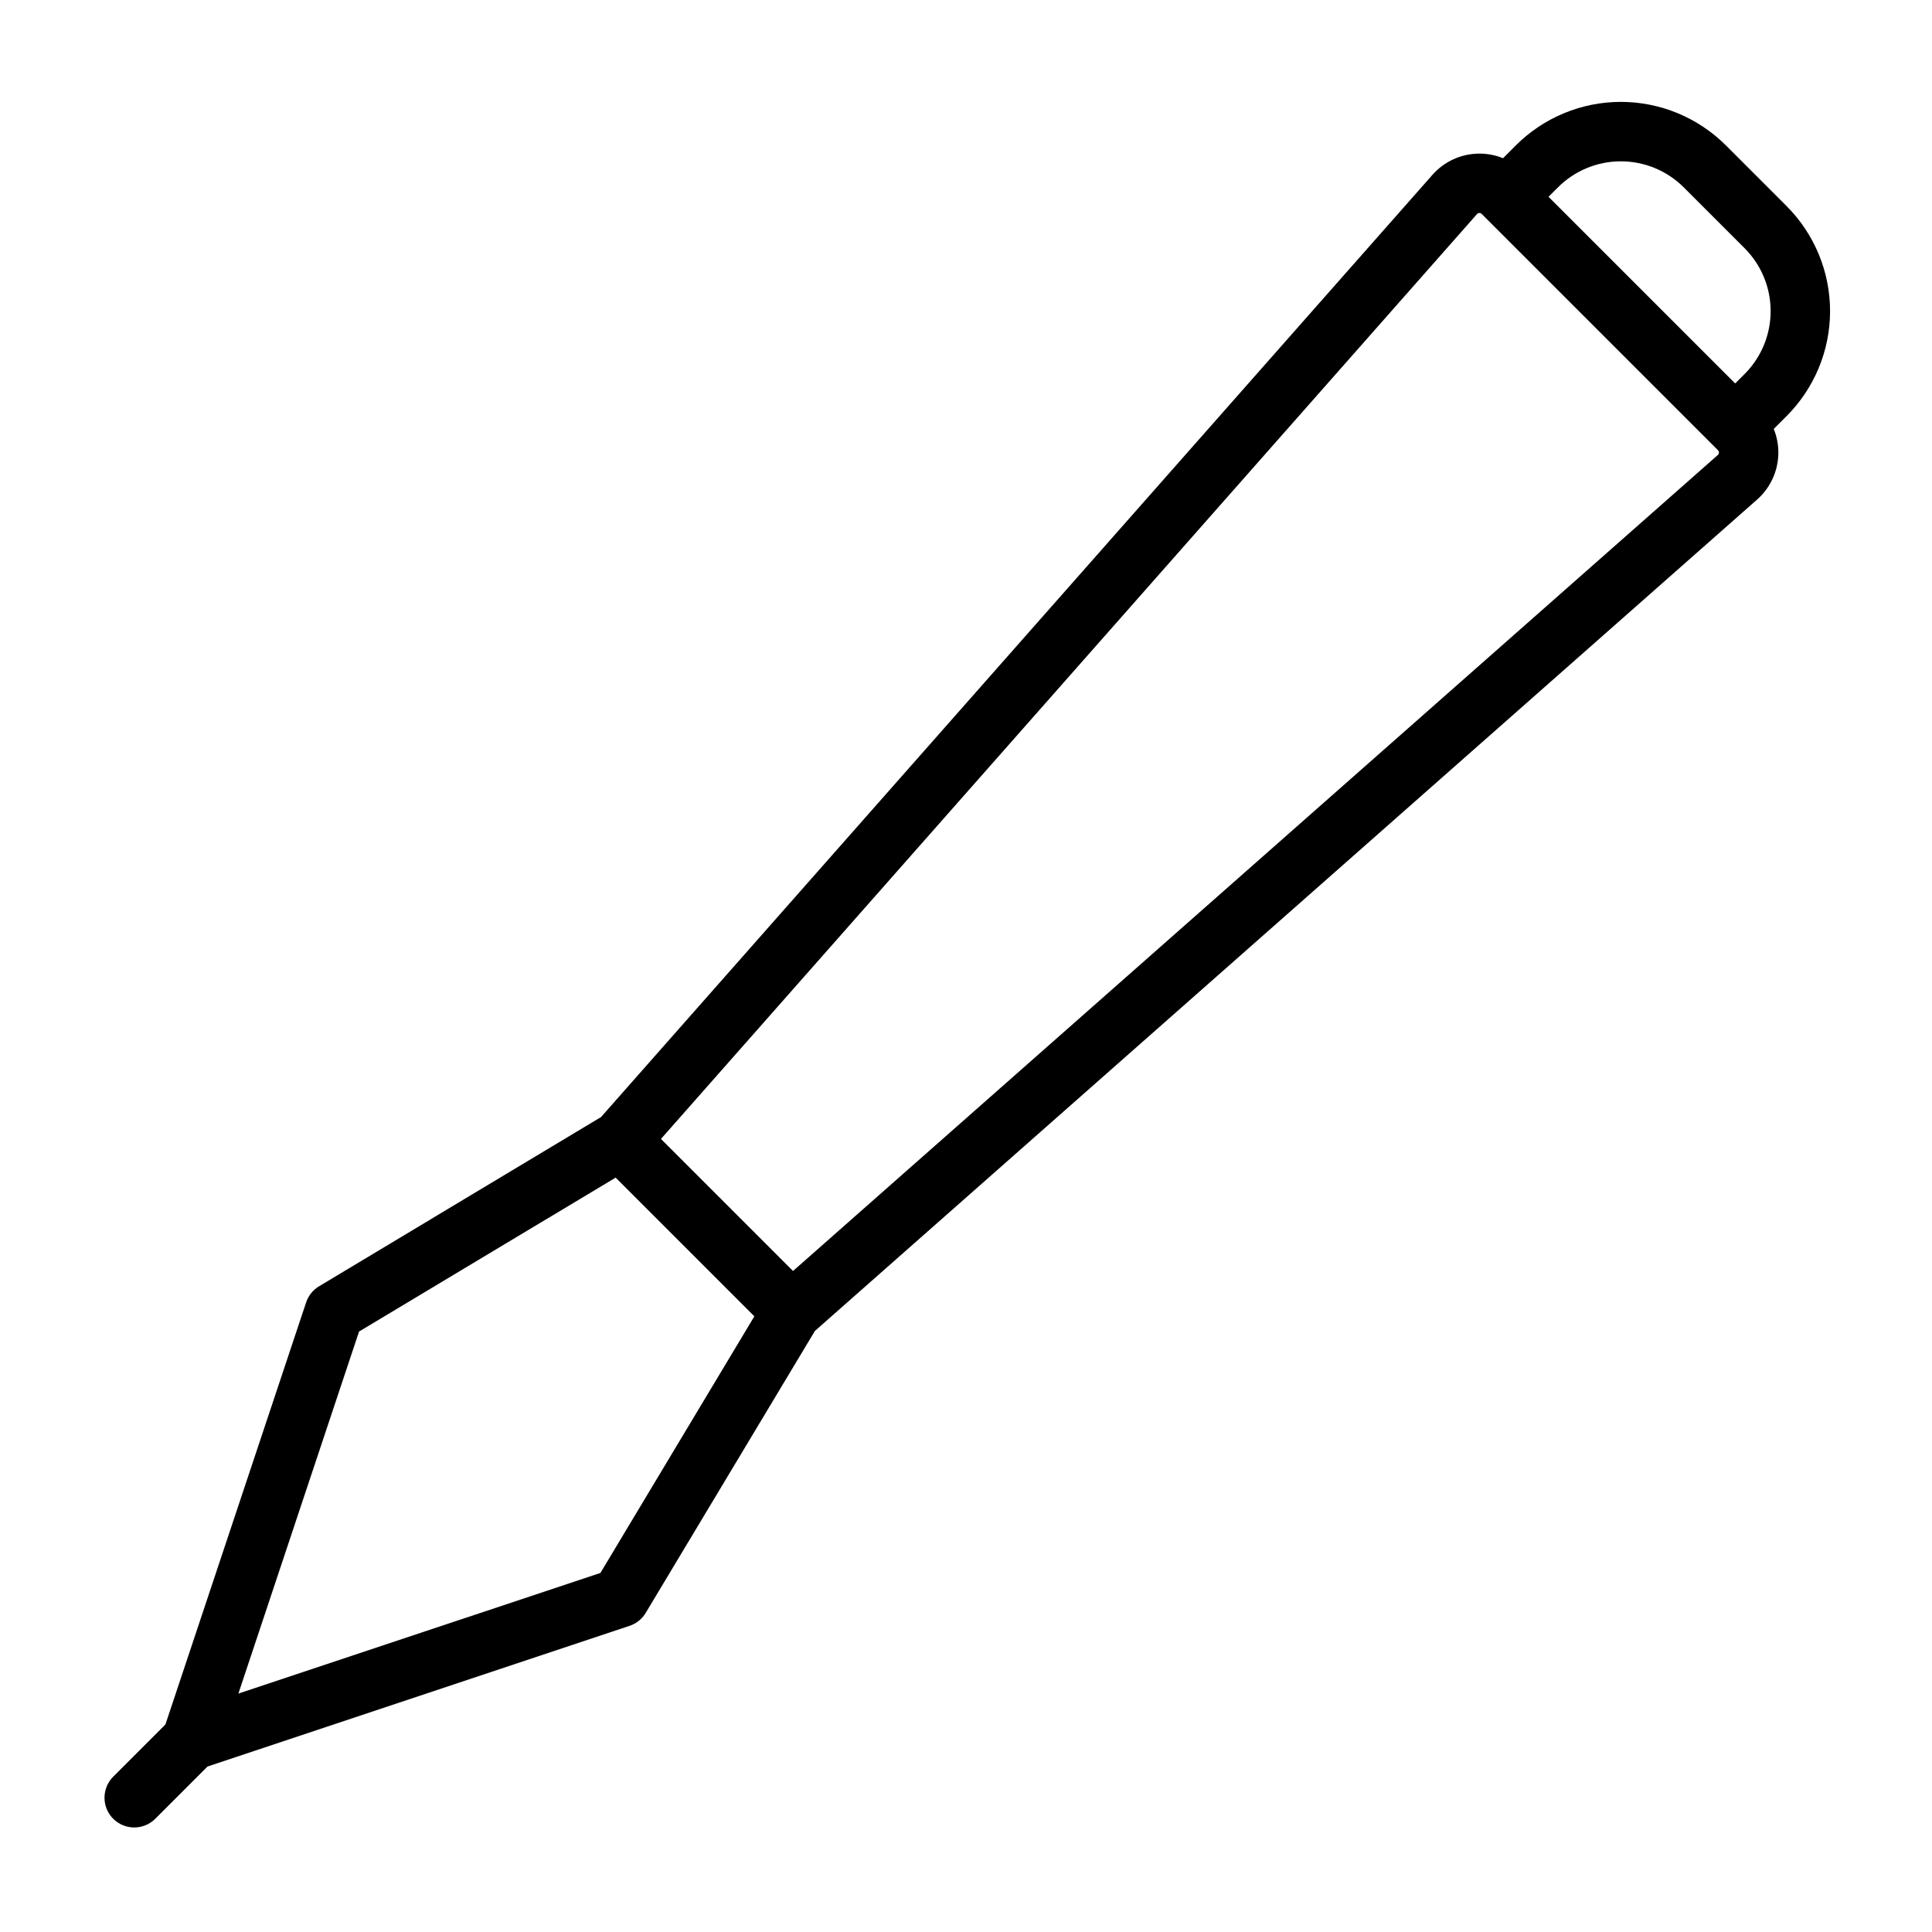 <?xml version="1.0" encoding="UTF-8"?>
<!-- Uploaded to: SVG Find, www.svgrepo.com, Generator: SVG Find Mixer Tools -->
<svg fill="#000000" width="800px" height="800px" version="1.1" viewBox="144 144 512 512" xmlns="http://www.w3.org/2000/svg">
 <path d="m542.32 185.93c-2.125-0.867-4.426-1.289-6.769-1.211-4.582 0.141-8.895 2.172-11.934 5.606 0 0-220.34 249.71-220.34 249.71l-74.723 44.84c-1.605 0.961-2.816 2.473-3.418 4.25l-37.297 111.88-13.84 13.84c-3.07 3.086-3.07 8.062 0 11.148 3.086 3.07 8.062 3.07 11.148 0l13.84-13.84 111.88-37.297c1.777-0.598 3.289-1.812 4.25-3.418l44.84-74.723 249.71-220.34c3.434-3.039 5.465-7.352 5.606-11.934 0.078-2.348-0.348-4.644-1.211-6.769l3.402-3.402c7.367-7.383 11.523-17.383 11.523-27.82 0-10.453-4.156-20.453-11.523-27.836-5.258-5.242-10.848-10.832-16.09-16.09-7.383-7.367-17.383-11.523-27.836-11.523-10.438 0-20.438 4.156-27.82 11.523zm-235.17 270.15 36.762 36.762-40.793 68-95.945 31.977 31.977-95.945zm47.012 24.75-35-35 216.26-245.1c0.156-0.172 0.379-0.27 0.613-0.285 0.234 0 0.457 0.078 0.629 0.25l62.629 62.629c0.172 0.172 0.25 0.395 0.25 0.629-0.016 0.234-0.109 0.457-0.285 0.613l-245.1 216.26zm249.68-235.21-49.469-49.469 2.473-2.473c4.426-4.441 10.438-6.926 16.688-6.926 6.266 0 12.281 2.488 16.703 6.926l16.074 16.074c4.441 4.426 6.926 10.438 6.926 16.703 0 6.25-2.488 12.266-6.926 16.688l-2.473 2.473z" fill-rule="evenodd"/>
</svg>